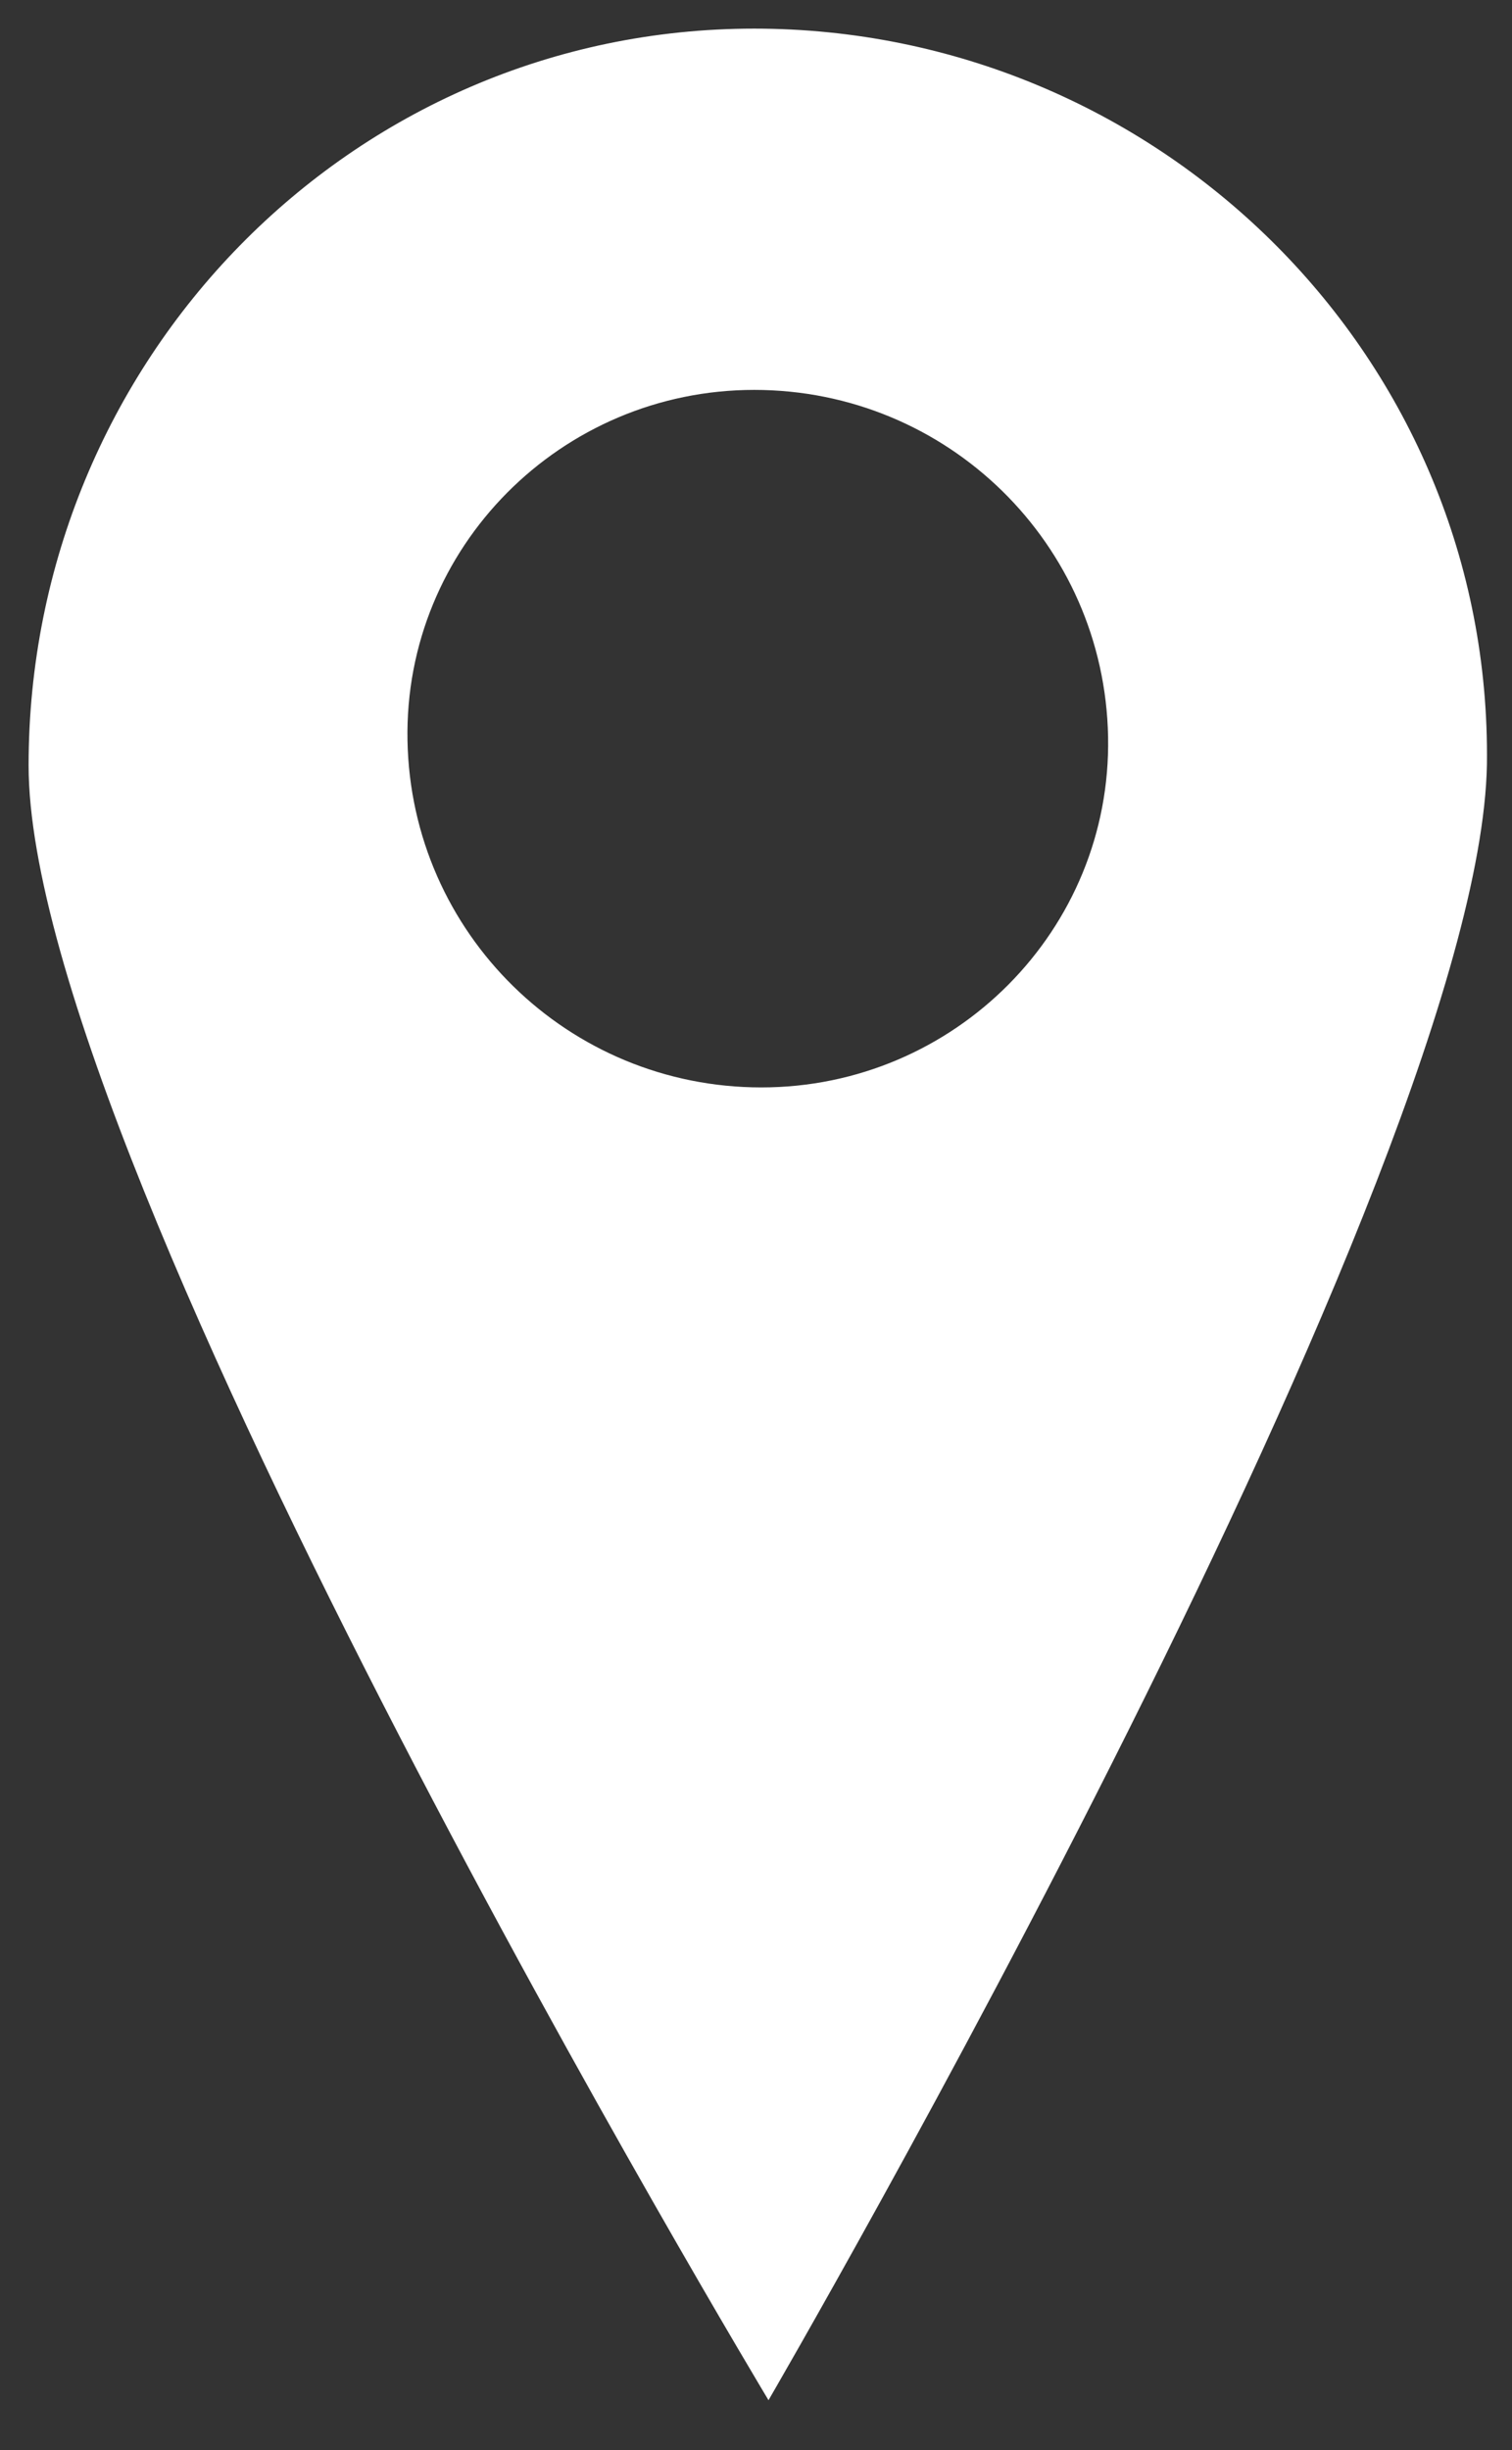 <?xml version="1.0" encoding="UTF-8"?> <svg xmlns="http://www.w3.org/2000/svg" version="1.1" viewBox="0 0 42.3 68.5"><rect x="0" y="0" width="42.3" height="68.5" fill="#333333" stroke="none"/><defs><style> .cls-1 { fill: #fff; } .cls-2 { isolation: isolate; } </style></defs><g><g id="_Слой_1" data-name="Слой_1"><g id="_Слой_1-2" data-name="_Слой_1"><g id="_Слой_1-2"><g class="cls-2"><g id="OBJECTS"><path class="cls-1" d="M21.1.8C9.8.8.8,10.1.8,21.4s20.7,45.7,20.7,45.7c0,0,20.2-34.7,20.1-46C41.6,9.8,32.3.8,21.1.8h0ZM21.3,30.4c-5.4,0-9.8-4.3-9.9-9.7s4.3-9.8,9.7-9.8,9.8,4.3,9.9,9.7-4.3,9.8-9.7,9.8Z"></path><path class="cls-1" d="M165.9,98.7"></path></g></g></g></g></g></g></svg> 